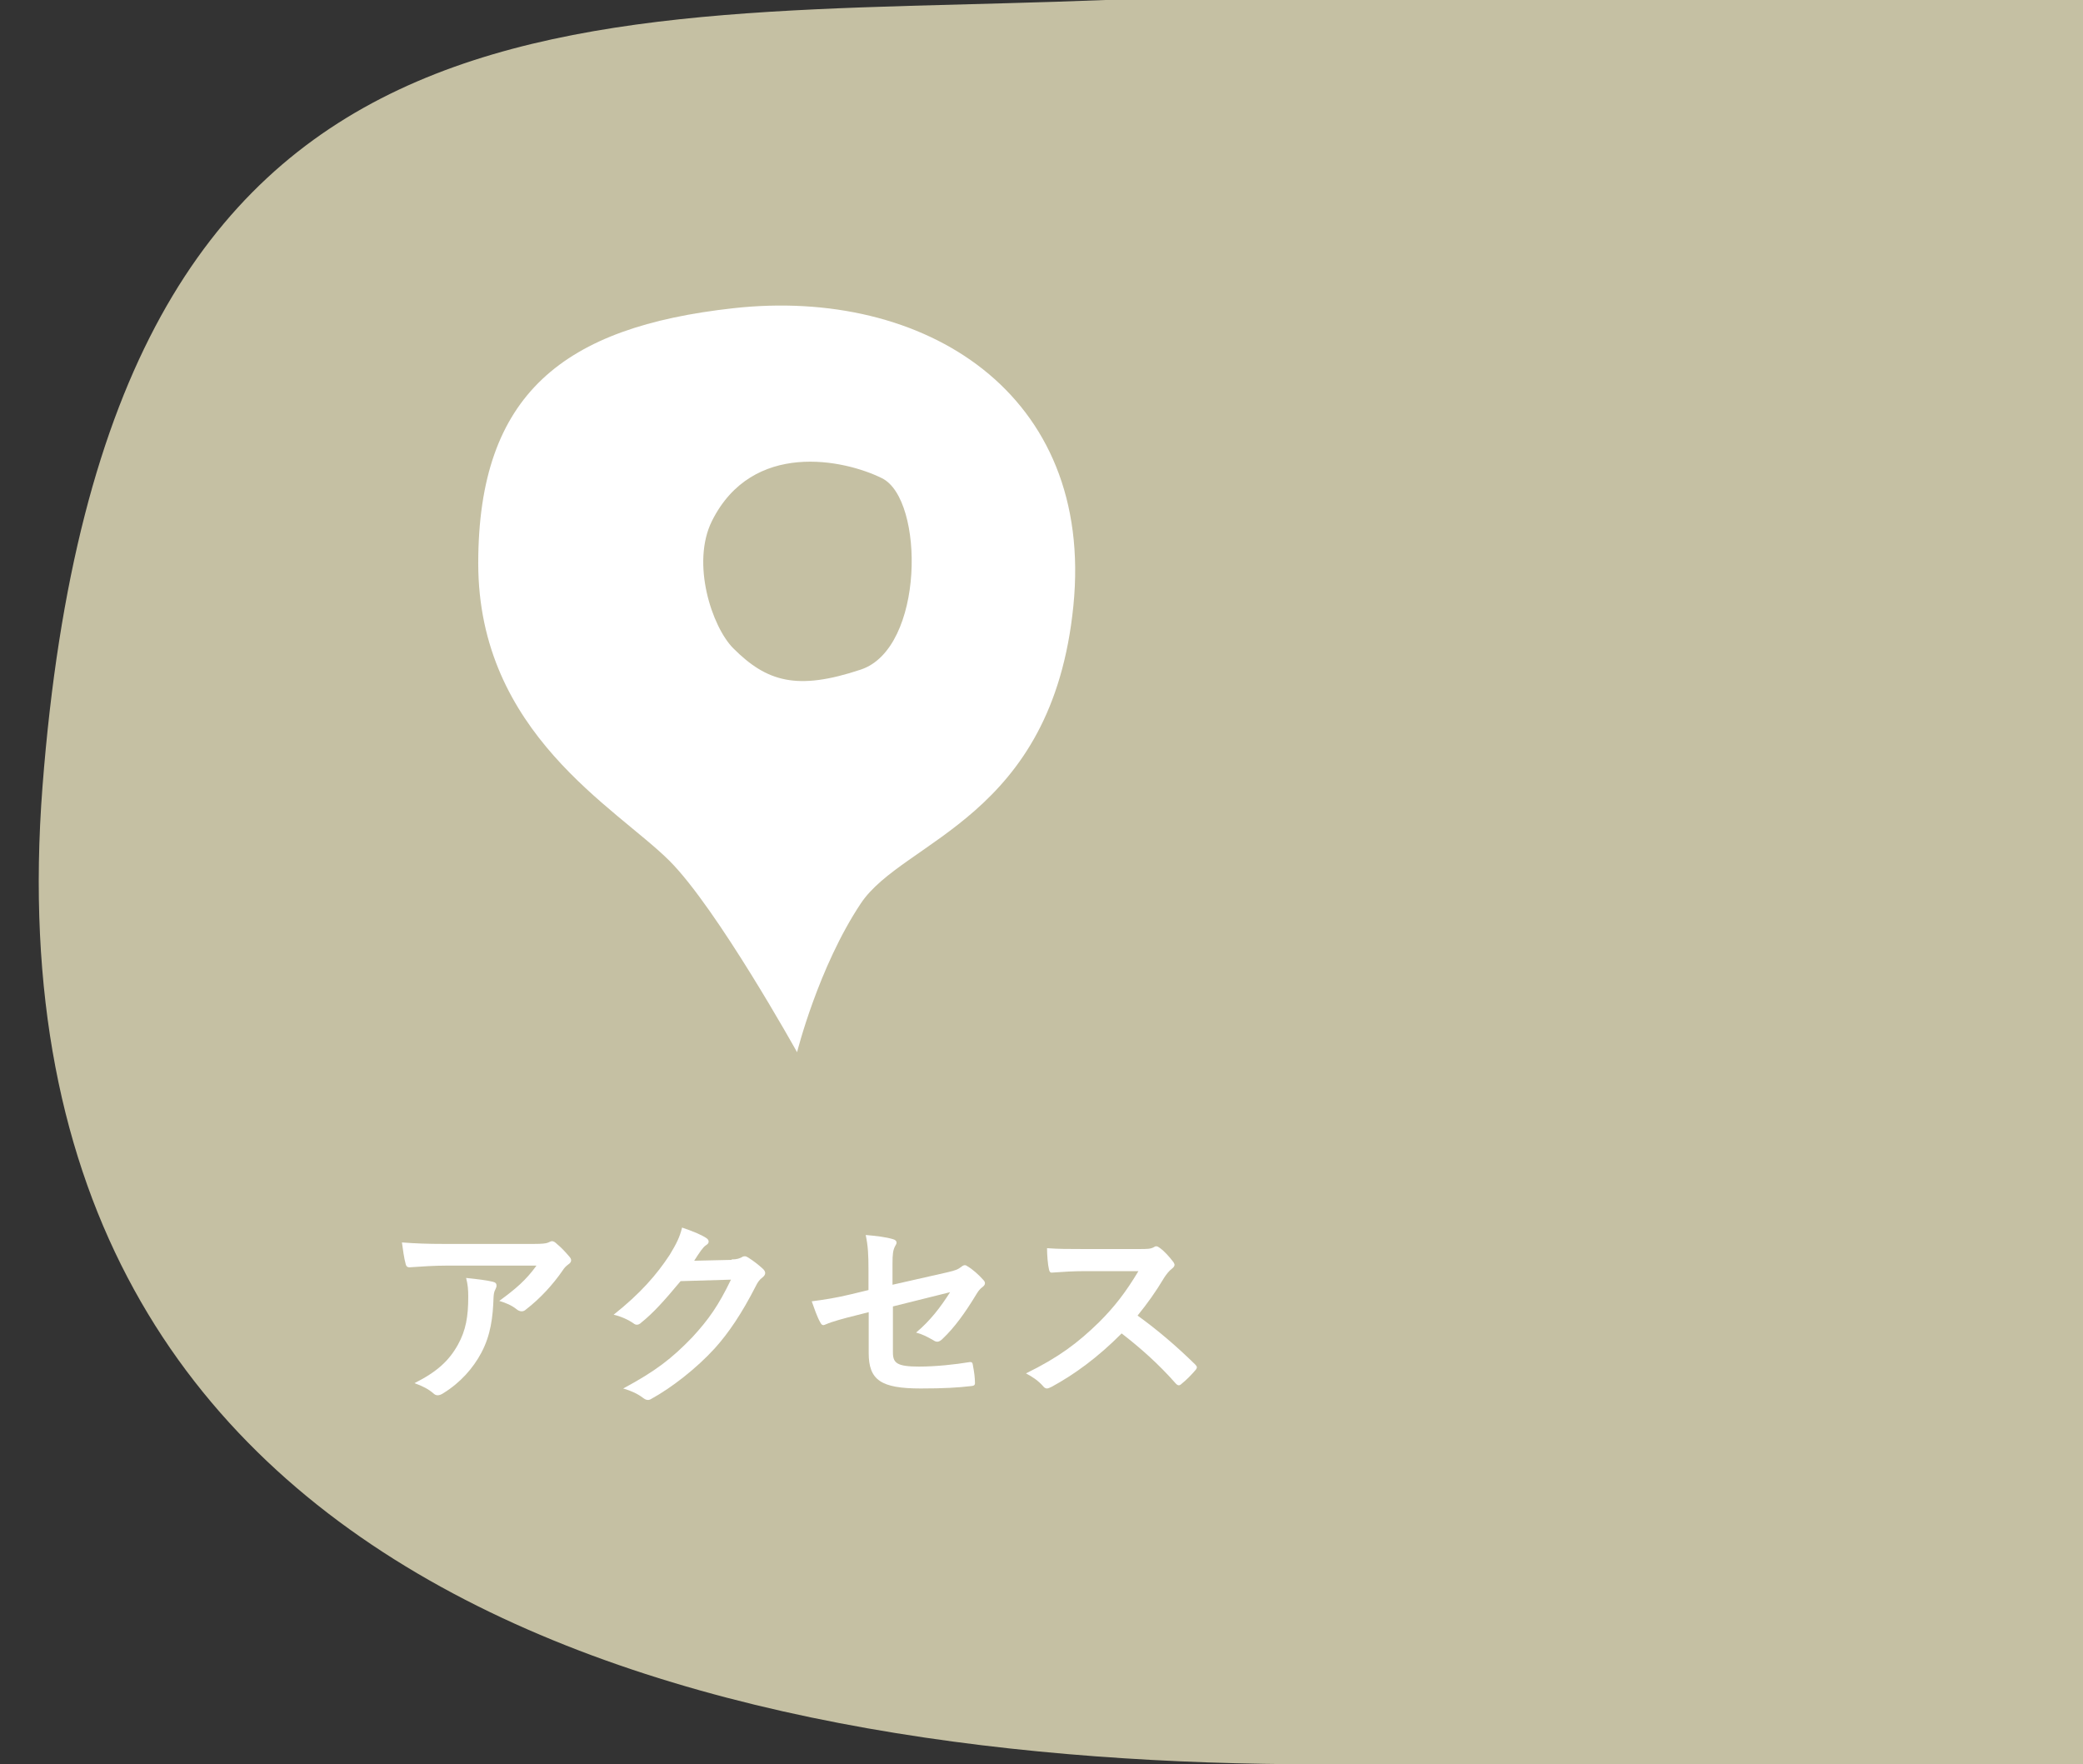 <?xml version="1.0" encoding="UTF-8"?><svg id="a" xmlns="http://www.w3.org/2000/svg" viewBox="0 0 98 83"><rect x="0" y="0" width="98" height="83" fill="#333333" stroke="none"/><defs><style>.b{fill:#fff;}.c{fill:#c5c0a3;}</style></defs><path class="c" d="M98-.34c-22.13,0-39.5,.08-46,.34C27,1,5.01-2.07,2,37s33,46,60,46c3.43,0,17.19,.09,36,.23V-.34Z"/><g><path class="b" d="M21,59.54c-.56,0-1.16,.04-1.73,.08-.12,0-.16-.06-.18-.14-.08-.27-.14-.74-.18-1.03,.67,.05,1.2,.07,1.99,.07h4.2c.41,0,.58-.02,.68-.06,.05-.02,.14-.07,.19-.07,.08,0,.16,.06,.23,.13,.22,.18,.4,.38,.59,.6,.05,.06,.08,.11,.08,.17,0,.08-.05,.14-.14,.2-.11,.08-.19,.17-.26,.28-.46,.67-1.07,1.33-1.72,1.83-.06,.06-.13,.09-.21,.09s-.17-.04-.24-.1c-.24-.19-.49-.29-.81-.39,.78-.57,1.26-.98,1.75-1.66h-4.23Zm.55,3.71c.37-.67,.48-1.32,.48-2.24,0-.35-.02-.57-.1-.89,.48,.05,.99,.11,1.26,.18,.13,.03,.17,.09,.17,.18,0,.06-.02,.11-.05,.17-.07,.13-.08,.23-.09,.39-.03,.92-.13,1.77-.58,2.61-.38,.71-.97,1.39-1.78,1.89-.09,.06-.18,.1-.27,.1-.07,0-.14-.03-.2-.09-.23-.2-.52-.35-.89-.48,1.07-.54,1.63-1.06,2.05-1.82Z"/><path class="b" d="M34.42,59.25c.25,0,.38-.05,.49-.11,.04-.03,.08-.04,.13-.04s.1,.02,.16,.06c.24,.15,.47,.33,.67,.51,.09,.08,.13,.15,.13,.22,0,.08-.05,.14-.12,.2-.14,.1-.24,.24-.32,.41-.66,1.29-1.28,2.21-1.94,2.94-.84,.92-2.01,1.84-2.98,2.37-.06,.04-.11,.05-.16,.05-.08,0-.15-.04-.23-.1-.25-.19-.55-.33-.93-.44,1.53-.82,2.3-1.42,3.26-2.42,.77-.84,1.22-1.48,1.81-2.7l-2.37,.07c-.8,.96-1.29,1.5-1.85,1.95-.07,.07-.14,.1-.21,.1-.05,0-.1-.02-.15-.06-.24-.17-.61-.34-.94-.41,1.27-1.01,2.03-1.89,2.64-2.82,.32-.53,.47-.83,.58-1.28,.56,.19,.93,.35,1.15,.5,.07,.05,.1,.1,.1,.16s-.03,.11-.11,.16c-.1,.06-.17,.16-.25,.26-.11,.16-.21,.3-.32,.48l1.76-.04Z"/><path class="b" d="M40.86,59.77c0-.75-.02-1.14-.13-1.67,.49,.04,.96,.1,1.26,.19,.13,.03,.19,.09,.19,.17,0,.04-.02,.09-.06,.15-.11,.2-.13,.4-.13,.85v.98l2.56-.58c.43-.1,.52-.14,.7-.28,.05-.04,.1-.06,.14-.06,.05,0,.09,.02,.14,.06,.21,.12,.52,.39,.72,.62,.06,.06,.09,.11,.09,.17,0,.07-.05,.13-.13,.19-.14,.1-.22,.24-.3,.37-.5,.82-.99,1.51-1.56,2.05-.09,.09-.17,.14-.25,.14-.06,0-.12-.02-.19-.07-.28-.16-.53-.29-.81-.36,.68-.57,1.16-1.21,1.6-1.9l-2.69,.67v2.16c0,.5,.18,.67,1.23,.67,.79,0,1.71-.1,2.37-.21,.14-.02,.15,.05,.17,.19,.05,.26,.09,.54,.09,.8,0,.1-.06,.13-.21,.14-.59,.07-1.26,.11-2.34,.11-1.87,0-2.45-.39-2.45-1.67v-1.92l-.63,.16c-.53,.13-1.08,.28-1.38,.41-.05,.02-.09,.04-.12,.04-.07,0-.11-.05-.16-.15-.14-.25-.28-.66-.39-.97,.62-.08,1.18-.17,1.84-.33l.83-.2v-.91Z"/><path class="b" d="M53.61,58.76c.35,0,.53,0,.68-.09,.04-.03,.07-.04,.11-.04,.06,0,.11,.04,.17,.08,.23,.17,.45,.42,.64,.67,.03,.05,.05,.09,.05,.12,0,.06-.04,.12-.13,.19-.13,.1-.25,.25-.36,.42-.4,.67-.78,1.2-1.25,1.78,.94,.68,1.81,1.42,2.71,2.3,.05,.05,.08,.1,.08,.13s-.02,.09-.07,.14c-.19,.22-.41,.45-.66,.65-.04,.04-.08,.06-.12,.06-.05,0-.09-.03-.14-.08-.82-.93-1.67-1.68-2.55-2.36-1.11,1.12-2.22,1.93-3.29,2.51-.09,.04-.16,.08-.22,.08-.06,0-.12-.03-.17-.09-.22-.26-.5-.45-.82-.62,1.53-.75,2.44-1.43,3.45-2.42,.71-.71,1.24-1.39,1.84-2.39h-2.53c-.51,0-1.02,.03-1.55,.07-.08,0-.11-.06-.13-.16-.05-.2-.09-.66-.09-.99,.53,.04,1.02,.04,1.66,.04h2.69Z"/></g><path class="b" d="M34.5,14.5c-7.95,.88-12,4-12,12s6.5,11.5,9,14c2.24,2.24,6,9,6,9,0,0,1-4,3-7s9-4,10-14-7-15-16-14Zm6,17c-3,1-4.42,.58-6-1-1-1-2-4-1-6,1.9-3.79,6.21-2.89,8-2,2,1,2,8-1,9Z"/></svg>